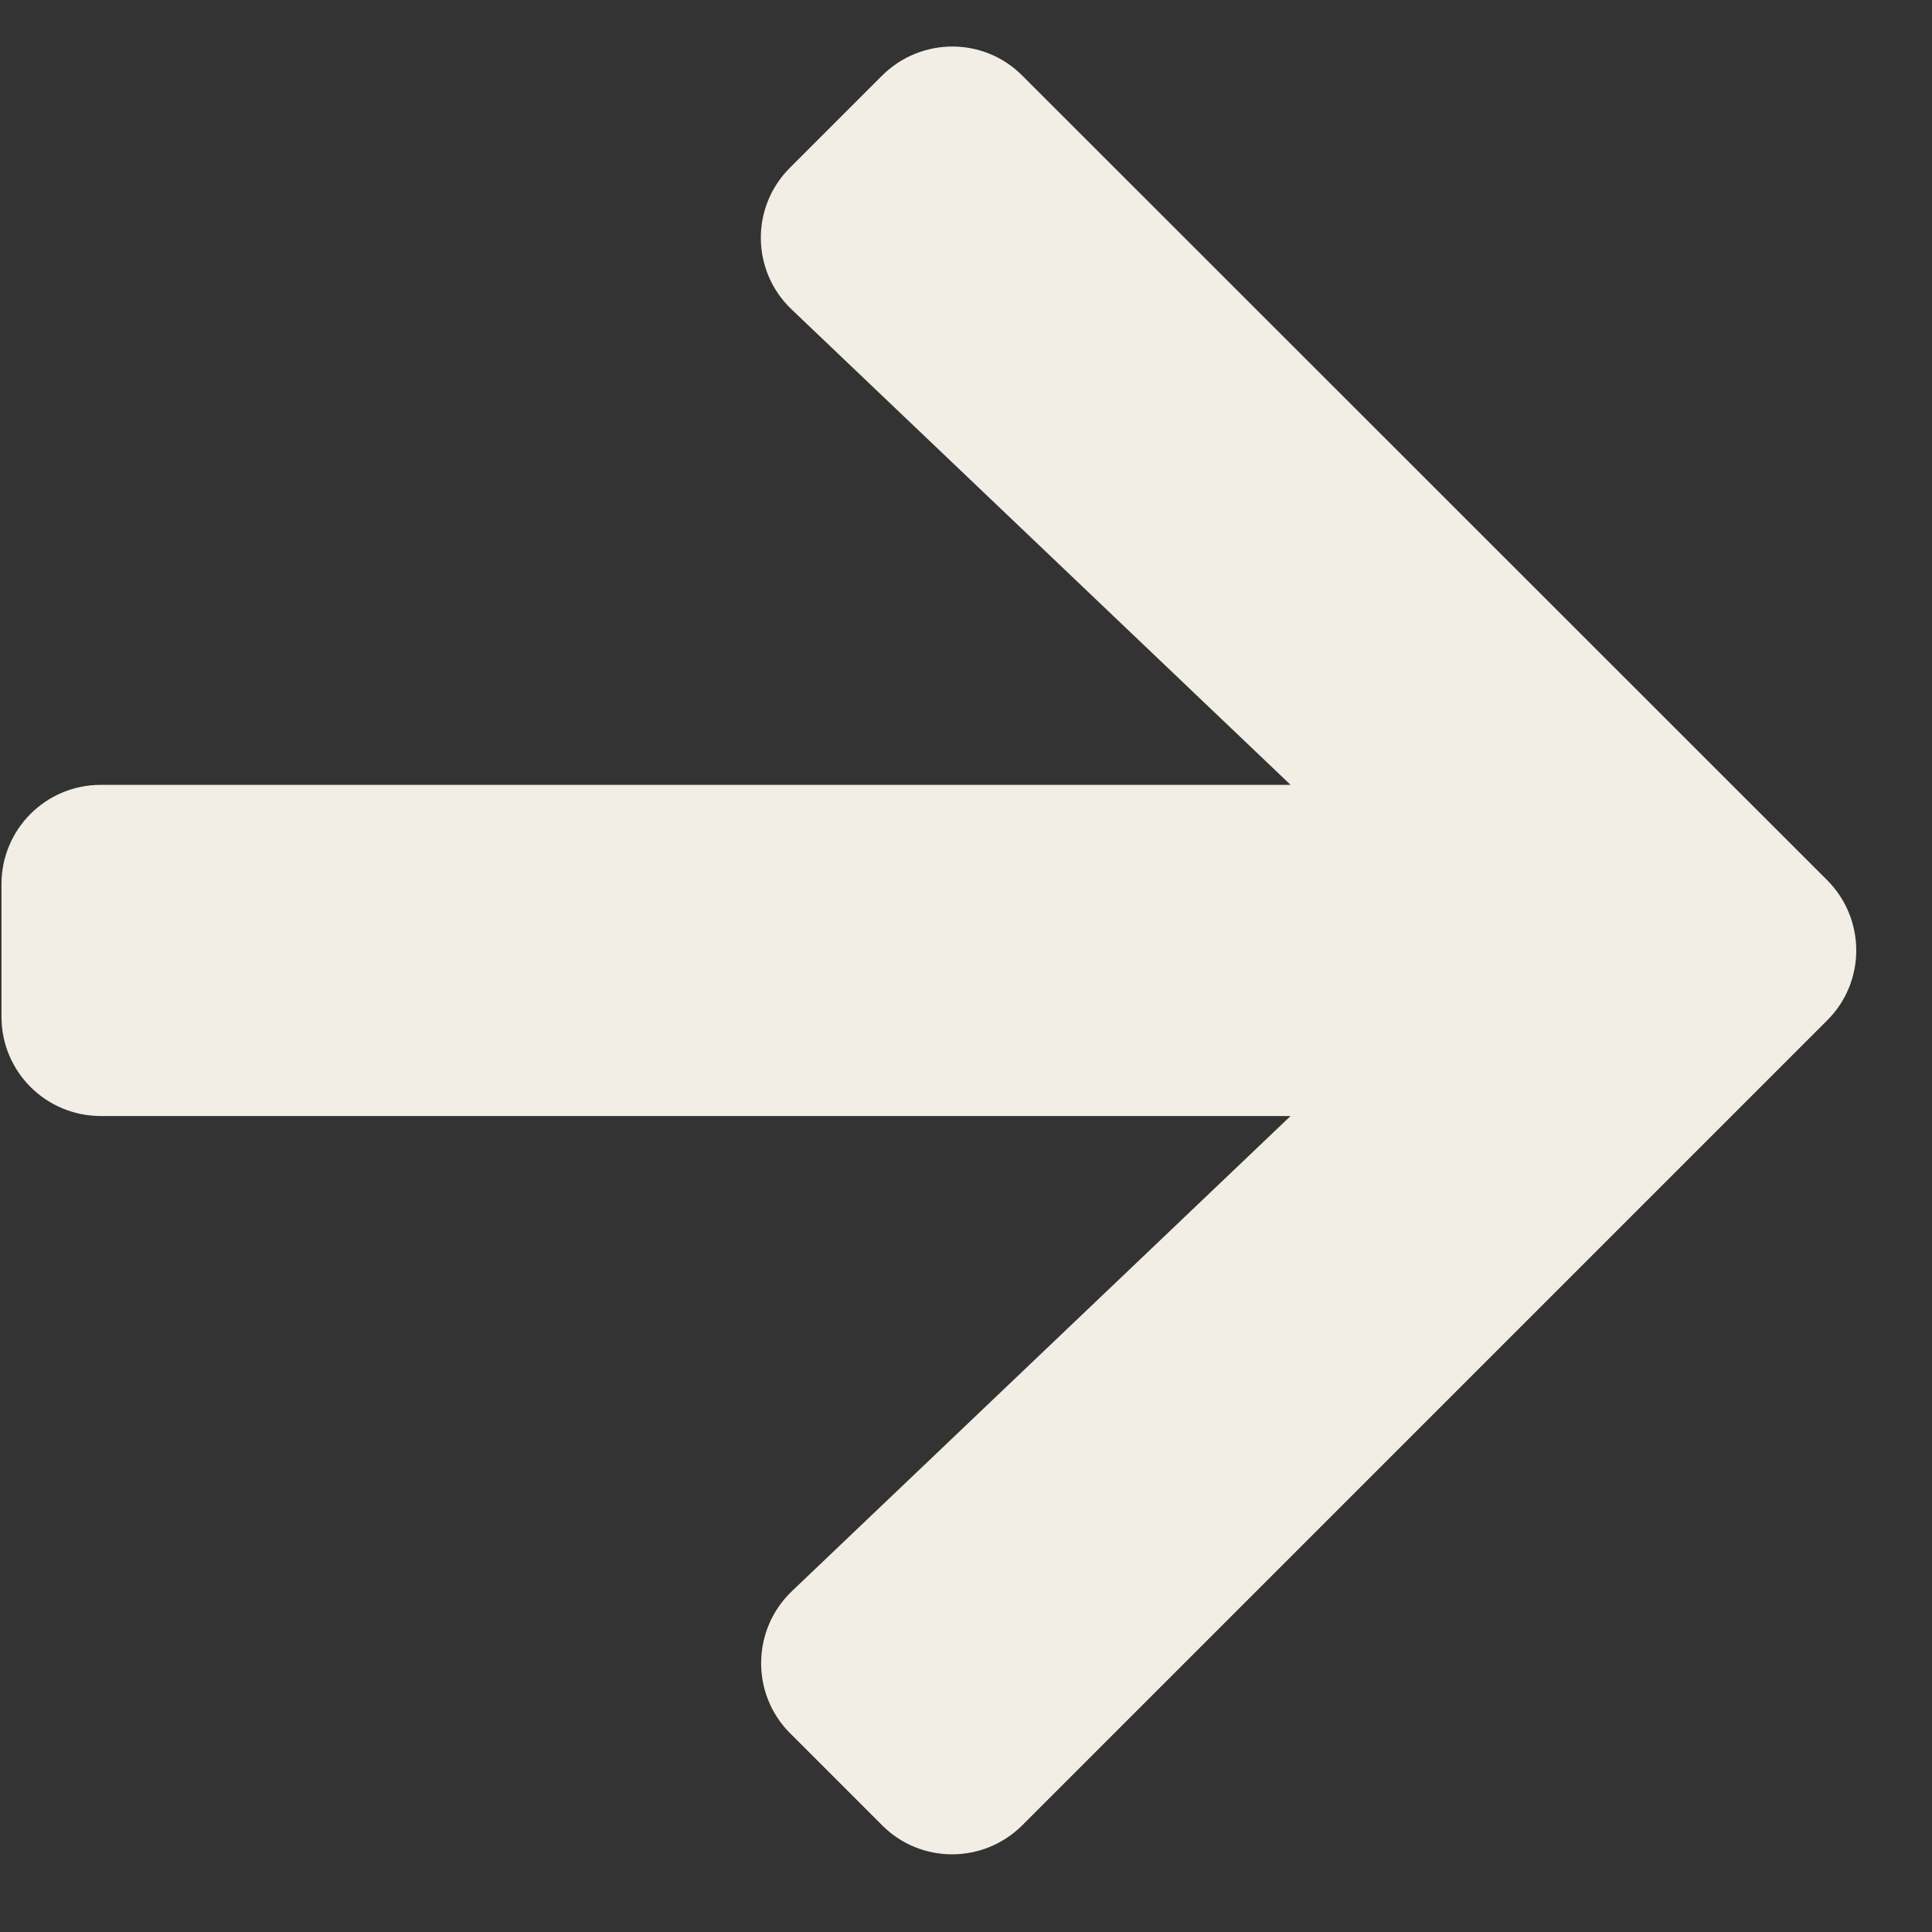 <svg width="17" height="17" viewBox="0 0 17 17" fill="none" xmlns="http://www.w3.org/2000/svg">
<rect x="0" y="0" width="17" height="17" fill="#333333" stroke="none"/>
<path d="M6.952 1.475L7.761 0.666C8.104 0.324 8.657 0.324 8.996 0.666L16.077 7.744C16.419 8.086 16.419 8.64 16.077 8.979L8.996 16.06C8.654 16.402 8.1 16.402 7.761 16.06L6.952 15.251C6.606 14.905 6.614 14.341 6.967 14.002L11.356 9.82H0.888C0.403 9.82 0.013 9.43 0.013 8.946V7.78C0.013 7.296 0.403 6.906 0.888 6.906H11.356L6.967 2.724C6.61 2.386 6.603 1.821 6.952 1.475Z" fill="#F2EEE5"/>
</svg>
